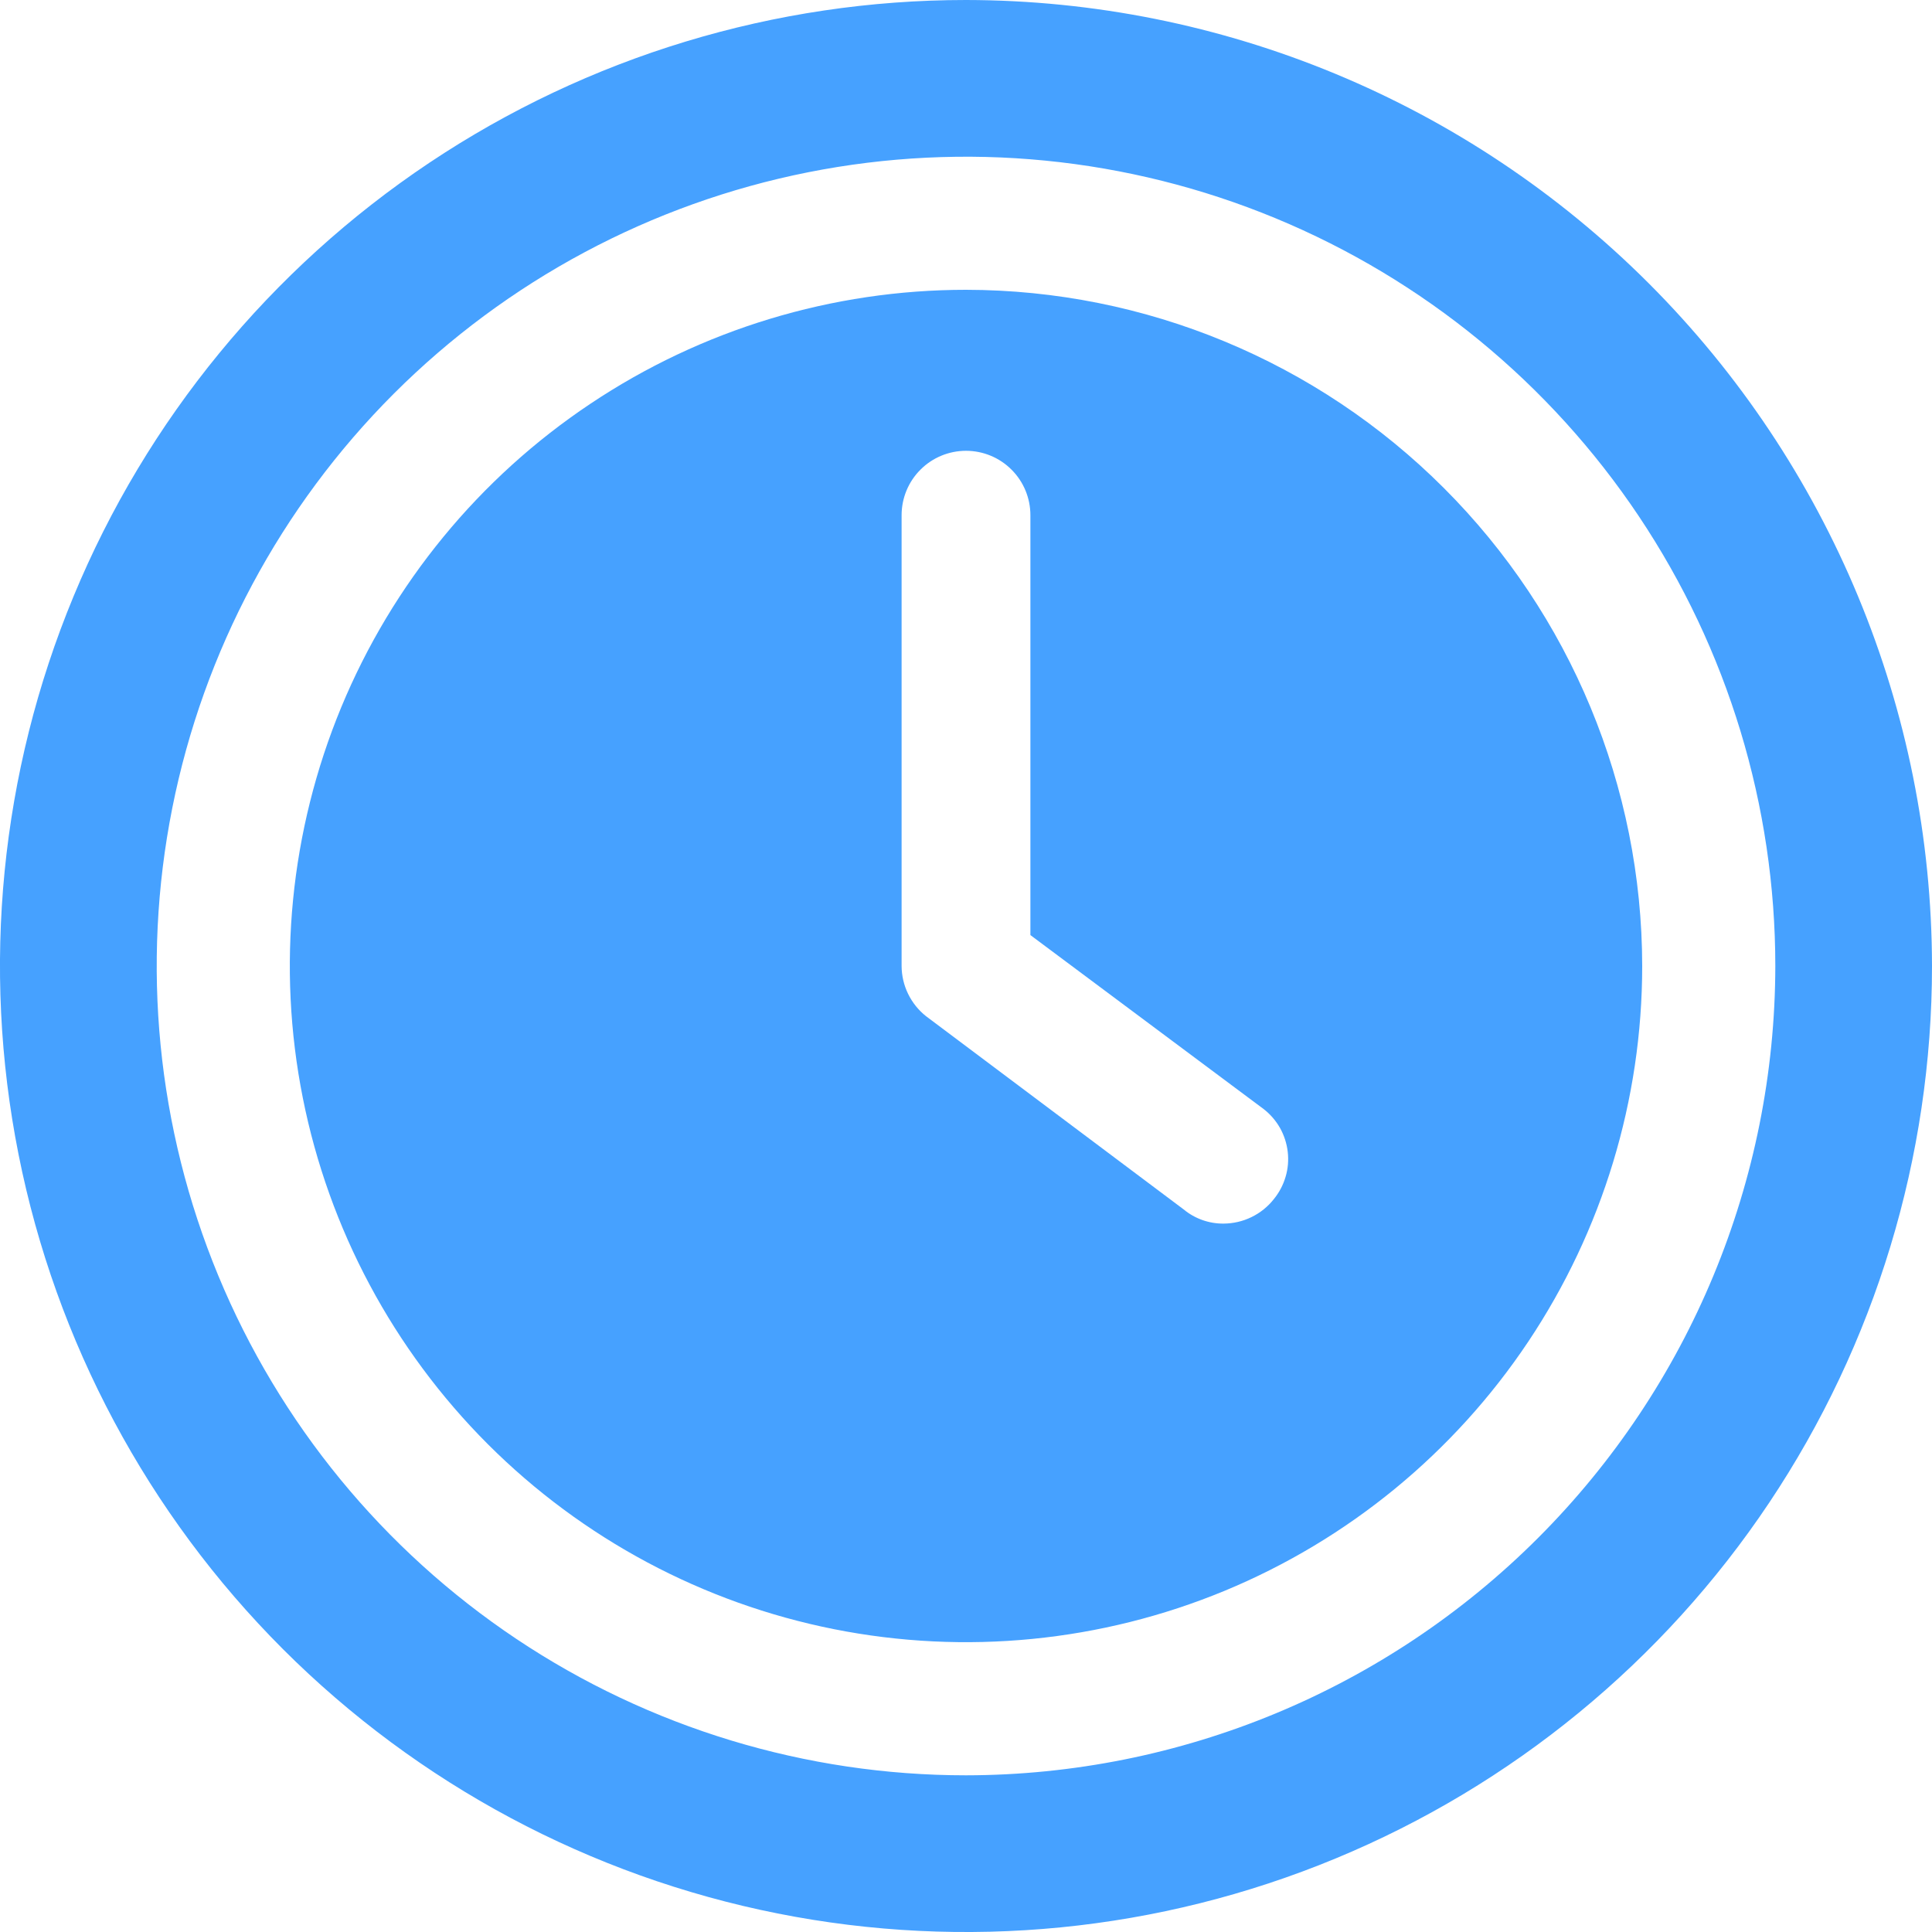 <svg width="30" height="30" viewBox="0 0 30 30" fill="none" xmlns="http://www.w3.org/2000/svg">
<path d="M15 4.5C12.923 4.5 10.893 5.116 9.167 6.27C7.44 7.423 6.094 9.063 5.299 10.982C4.505 12.9 4.297 15.012 4.702 17.048C5.107 19.085 6.107 20.956 7.575 22.425C9.044 23.893 10.915 24.893 12.952 25.298C14.988 25.703 17.1 25.495 19.018 24.701C20.937 23.906 22.577 22.56 23.73 20.834C24.884 19.107 25.5 17.077 25.5 15C25.497 12.216 24.39 9.547 22.421 7.579C20.453 5.61 17.784 4.503 15 4.5ZM19.78 18.62C19.687 18.738 19.569 18.833 19.433 18.899C19.298 18.965 19.15 18.999 19 19C18.774 19.002 18.554 18.924 18.38 18.78L14.38 15.78C14.262 15.687 14.167 15.568 14.101 15.433C14.035 15.298 14.001 15.15 14 15V8C14 7.735 14.105 7.48 14.293 7.293C14.48 7.105 14.735 7 15 7C15.265 7 15.52 7.105 15.707 7.293C15.895 7.48 16 7.735 16 8V14.52L19.62 17.22C19.724 17.3 19.811 17.401 19.876 17.515C19.94 17.629 19.981 17.756 19.996 17.886C20.011 18.017 20 18.149 19.962 18.275C19.925 18.401 19.863 18.518 19.78 18.62Z" fill="#46A1FF"/>
<path d="M15 0C12.033 0 9.133 0.88 6.666 2.528C4.2 4.176 2.277 6.519 1.142 9.26C0.006 12.001 -0.291 15.017 0.288 17.926C0.867 20.836 2.296 23.509 4.393 25.607C6.491 27.704 9.164 29.133 12.074 29.712C14.983 30.291 17.999 29.994 20.74 28.858C23.481 27.723 25.824 25.8 27.472 23.334C29.12 20.867 30 17.967 30 15C29.995 11.023 28.413 7.211 25.601 4.399C22.789 1.587 18.977 0.005 15 0ZM15 27.567C12.515 27.567 10.085 26.83 8.018 25.449C5.952 24.068 4.341 22.105 3.39 19.809C2.439 17.513 2.19 14.986 2.675 12.548C3.16 10.111 4.357 7.872 6.114 6.114C7.872 4.357 10.111 3.16 12.548 2.675C14.986 2.19 17.513 2.439 19.809 3.39C22.105 4.341 24.068 5.952 25.449 8.018C26.83 10.085 27.567 12.514 27.567 15C27.563 18.332 26.238 21.526 23.882 23.882C21.526 26.238 18.332 27.563 15 27.567Z" fill="#46A1FF"/>
</svg>
